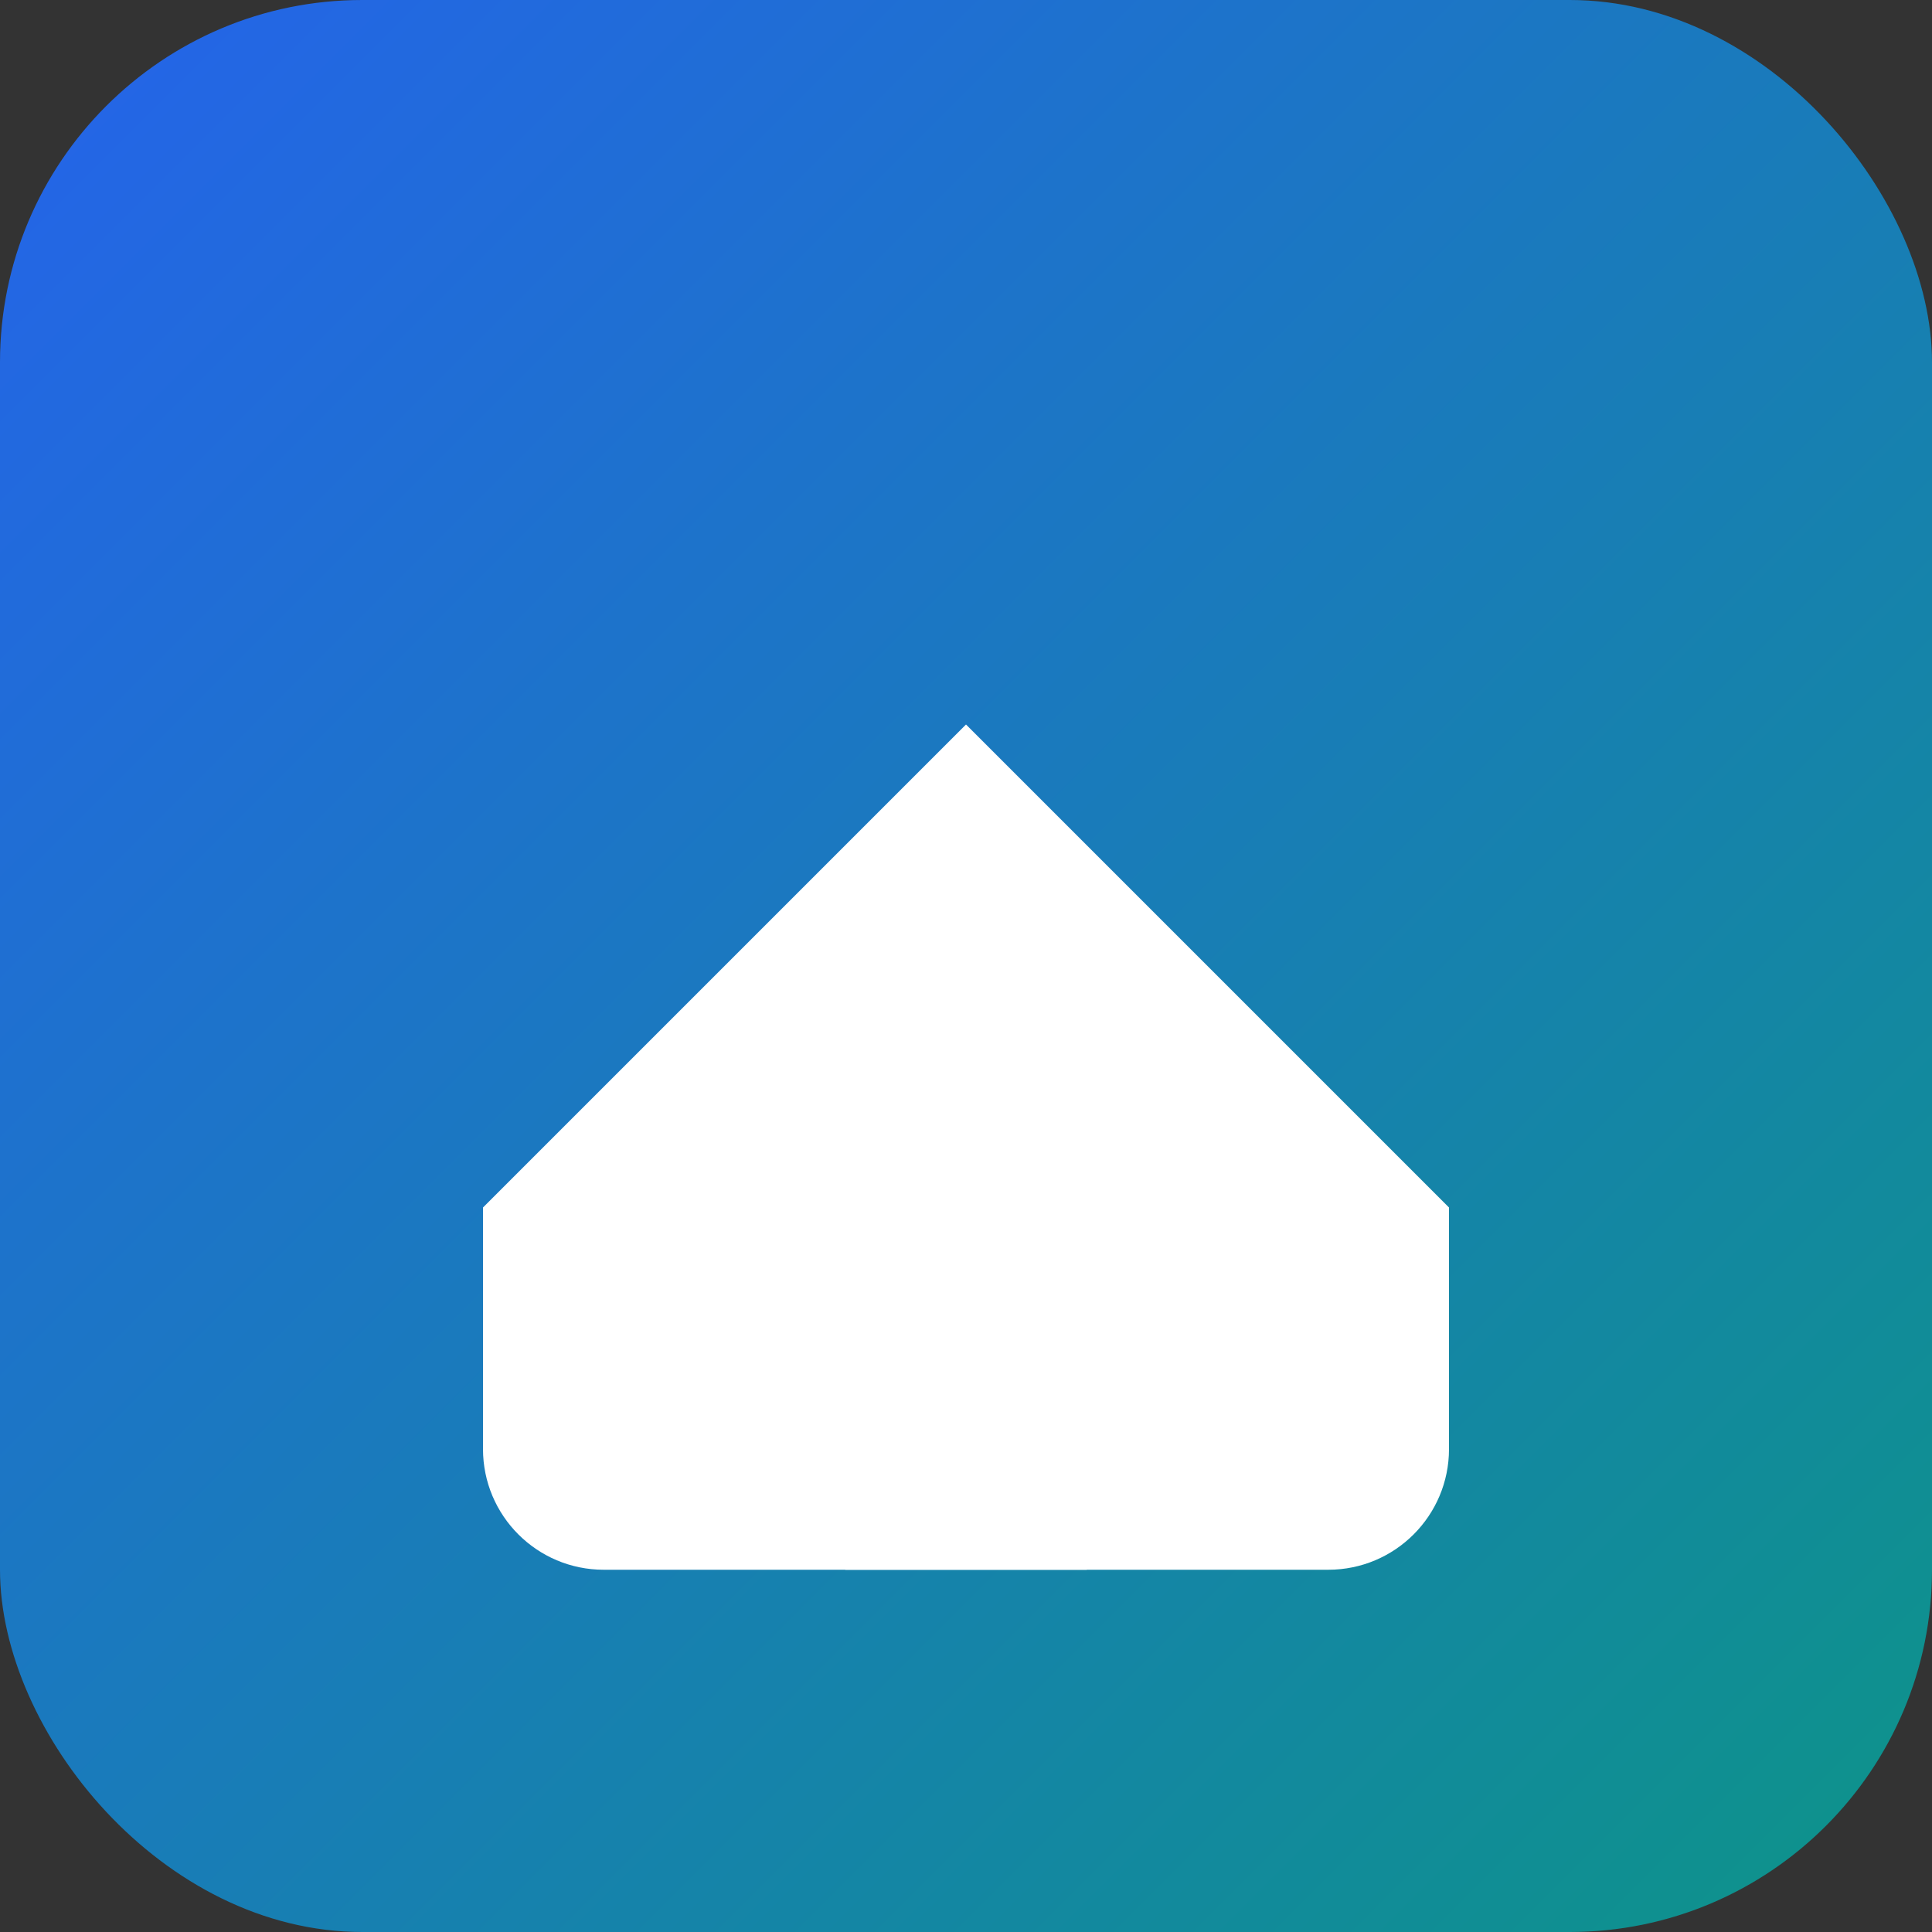 <svg width="32" height="32" viewBox="0 0 32 32" fill="none" xmlns="http://www.w3.org/2000/svg">
  <rect x="0" y="0" width="32" height="32" fill="#333333" stroke="none"/>
  <defs>
    <linearGradient id="logoGradient" x1="0%" y1="0%" x2="100%" y2="100%">
      <stop offset="0%" style="stop-color:#2563eb;stop-opacity:1" />
      <stop offset="100%" style="stop-color:#0d9488;stop-opacity:1" />
    </linearGradient>
  </defs>
  <rect width="32" height="32" rx="6" fill="url(#logoGradient)"/>
  <path d="M8 20L16 12L24 20V24C24 25.105 23.105 26 22 26H10C8.895 26 8 25.105 8 24V20Z" fill="white"/>
  <path d="M14 26V20C14 19.448 14.448 19 15 19H17C17.552 19 18 19.448 18 20V26H14Z" fill="white"/>
  <circle cx="19" cy="17" r="1" fill="white"/>
</svg>

